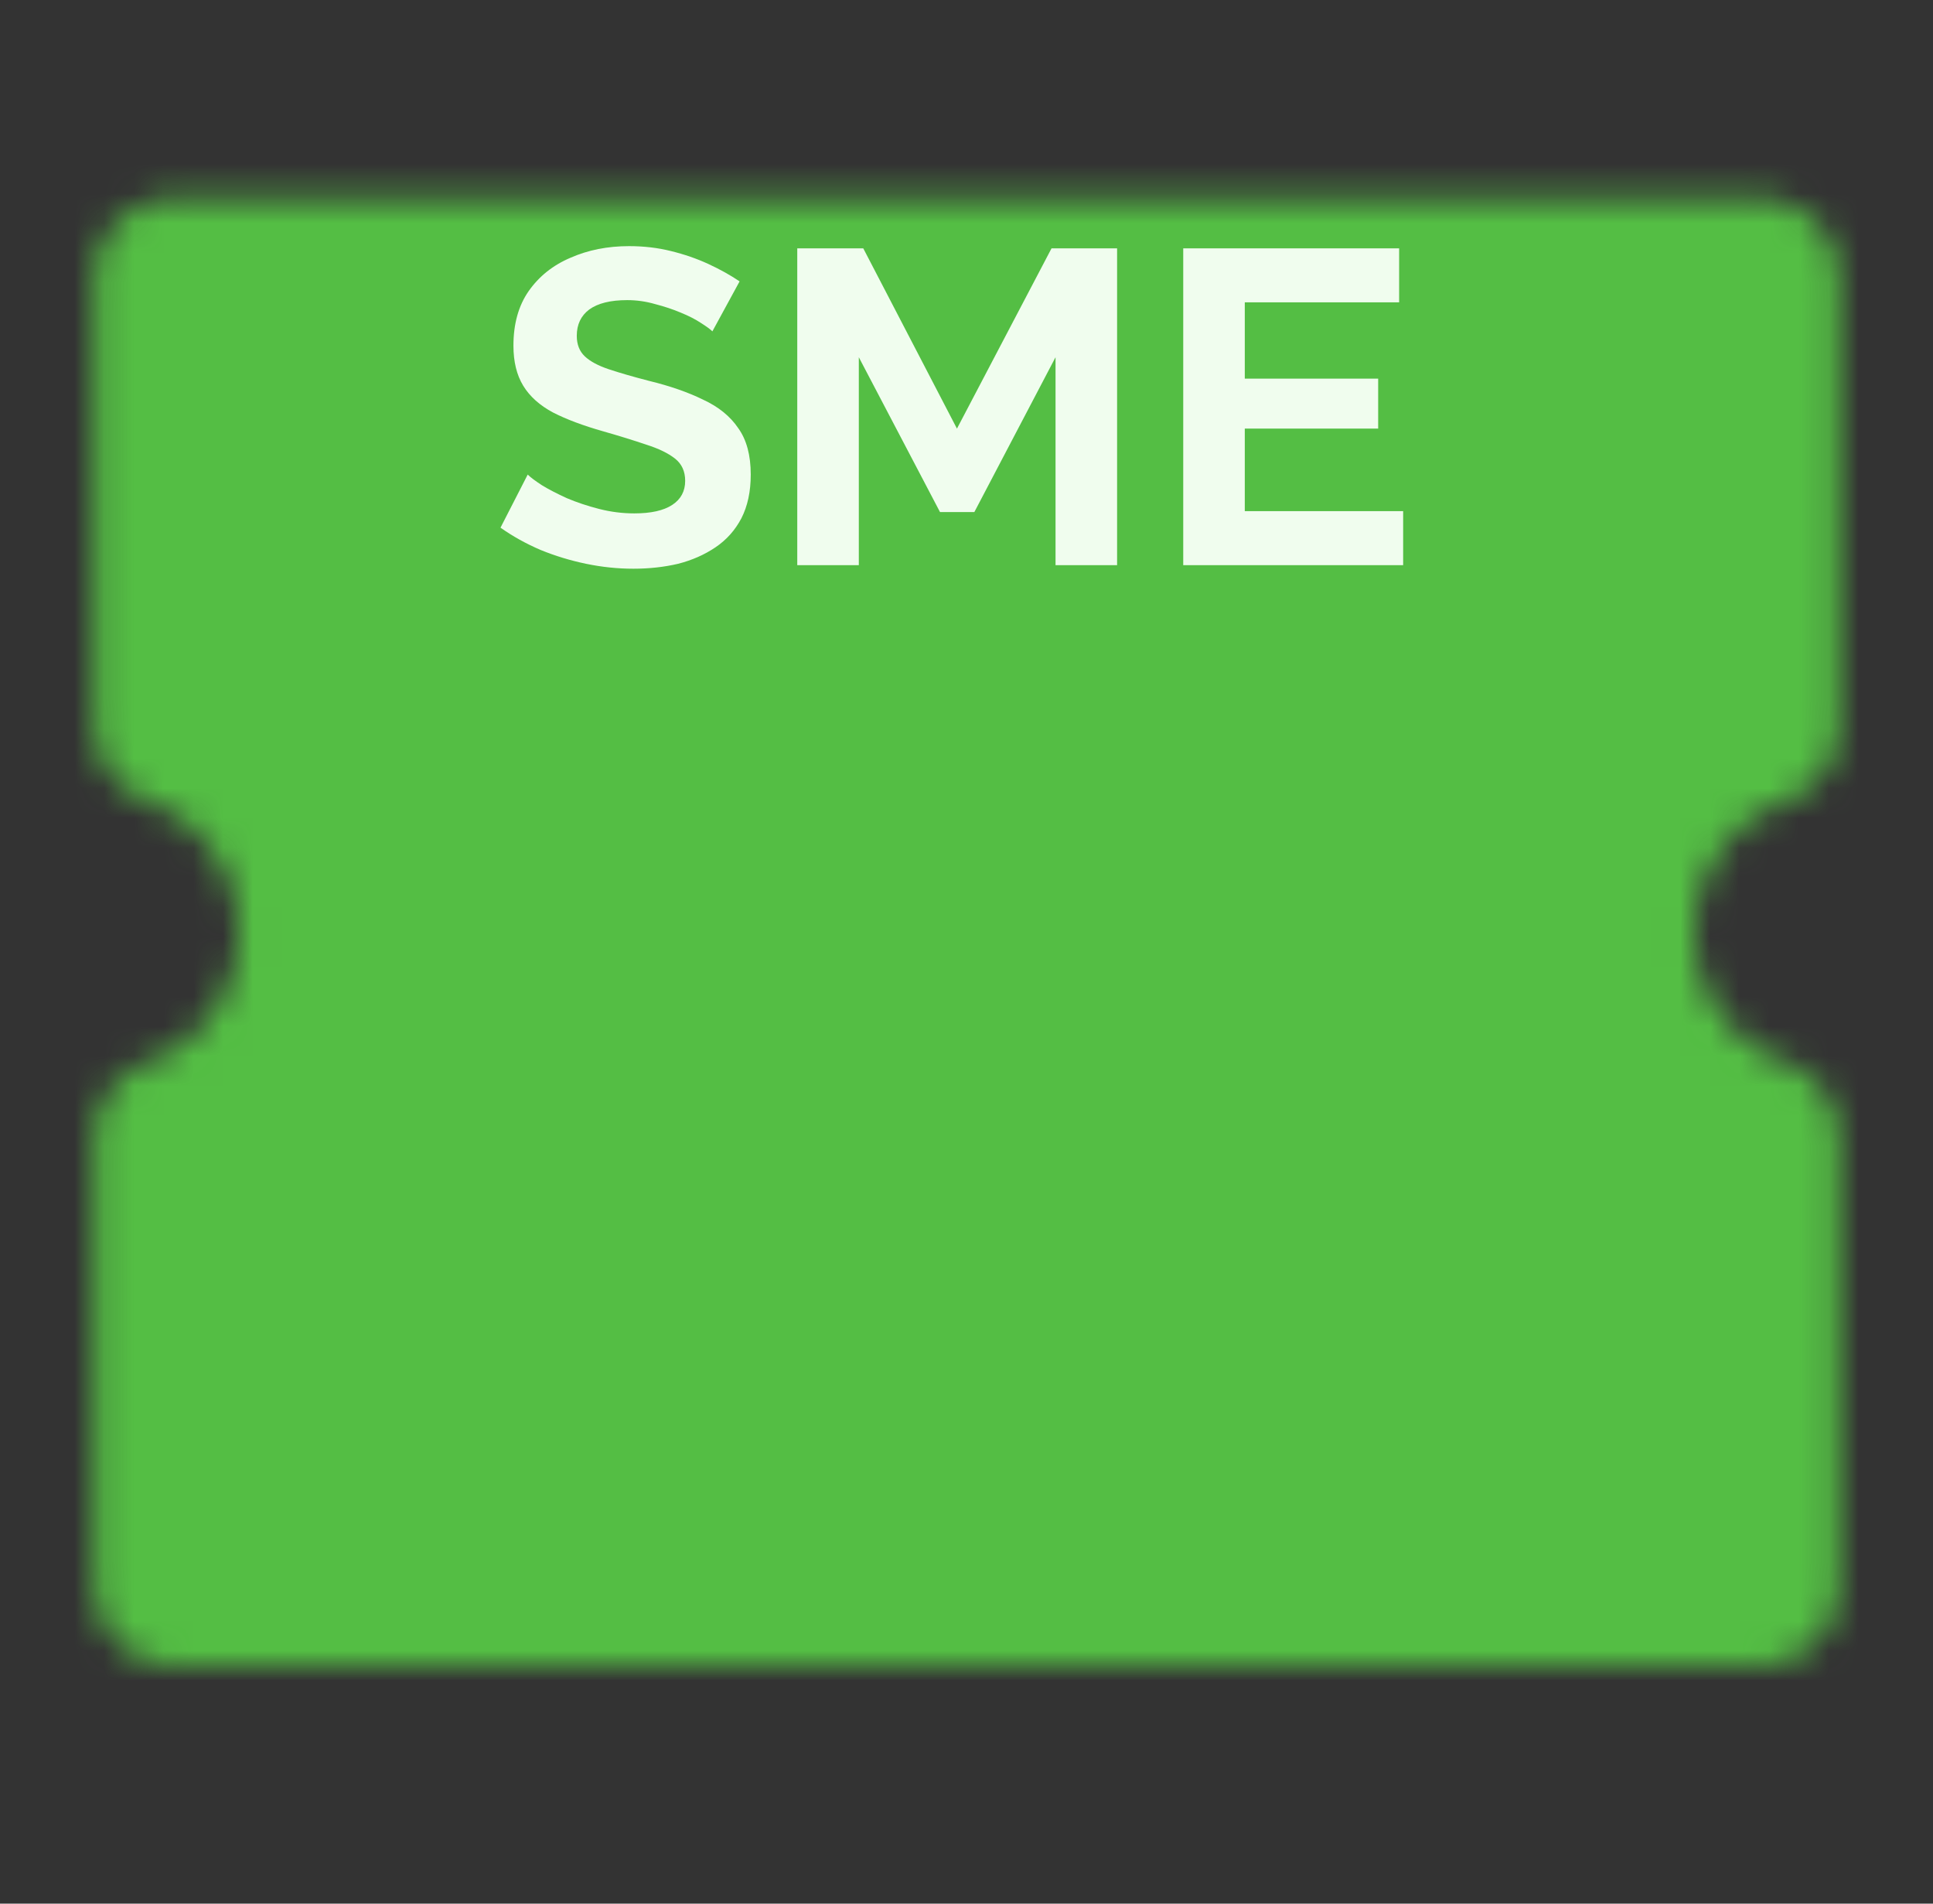 <svg width="65" height="64" viewBox="0 0 65 64" fill="none" xmlns="http://www.w3.org/2000/svg">
<rect x="0" y="0" width="65" height="64" fill="#333333" stroke="none"/>
<mask id="mask0_171_1142" style="mask-type:luminance" maskUnits="userSpaceOnUse" x="3" y="6" width="59" height="50">
<path d="M5.836 24.416V9.332H59.169V24.416C57.747 24.928 56.517 25.868 55.65 27.106C54.782 28.344 54.318 29.82 54.321 31.332C54.318 32.844 54.782 34.32 55.65 35.558C56.517 36.796 57.747 37.736 59.169 38.248V53.332H5.836V38.248C7.258 37.736 8.488 36.796 9.356 35.558C10.223 34.32 10.687 32.844 10.684 31.332C10.687 29.82 10.223 28.344 9.356 27.106C8.488 25.868 7.258 24.928 5.836 24.416Z" fill="white" stroke="white" stroke-width="5.333" stroke-linejoin="round"/>
<path d="M17.836 23.998V38.665M24.503 23.998V38.665" stroke="black" stroke-width="5.333" stroke-linecap="round" stroke-linejoin="round"/>
<path d="M24.5 23.998H28.5C29.561 23.998 30.578 24.419 31.328 25.17C32.079 25.92 32.5 26.937 32.5 27.998C32.5 29.059 32.079 30.076 31.328 30.826C30.578 31.577 29.561 31.998 28.5 31.998H24.5V23.998Z" fill="black" stroke="black" stroke-width="5.333" stroke-linejoin="round"/>
<path d="M43.172 38.665C45.381 38.665 47.172 35.681 47.172 31.999C47.172 28.317 45.381 25.332 43.172 25.332C40.963 25.332 39.172 28.317 39.172 31.999C39.172 35.681 40.963 38.665 43.172 38.665Z" fill="black" stroke="black" stroke-width="5.333" stroke-linejoin="round"/>
</mask>
<g mask="url(#mask0_171_1142)">
<path d="M0.5 0H64.5V64H0.5V0Z" fill="#54BE44"/>
</g>
<path d="M23.955 11.14C23.885 11.07 23.755 10.975 23.565 10.855C23.385 10.735 23.16 10.62 22.89 10.51C22.63 10.4 22.345 10.305 22.035 10.225C21.725 10.135 21.41 10.09 21.09 10.09C20.53 10.09 20.105 10.195 19.815 10.405C19.535 10.615 19.395 10.91 19.395 11.29C19.395 11.58 19.485 11.81 19.665 11.98C19.845 12.15 20.115 12.295 20.475 12.415C20.835 12.535 21.285 12.665 21.825 12.805C22.525 12.975 23.13 13.185 23.64 13.435C24.16 13.675 24.555 13.995 24.825 14.395C25.105 14.785 25.245 15.305 25.245 15.955C25.245 16.525 25.14 17.015 24.93 17.425C24.72 17.825 24.43 18.15 24.06 18.4C23.69 18.65 23.27 18.835 22.8 18.955C22.33 19.065 21.83 19.12 21.3 19.12C20.77 19.12 20.24 19.065 19.71 18.955C19.18 18.845 18.67 18.69 18.18 18.49C17.69 18.28 17.24 18.03 16.83 17.74L17.745 15.955C17.835 16.045 17.995 16.165 18.225 16.315C18.455 16.455 18.735 16.6 19.065 16.75C19.395 16.89 19.755 17.01 20.145 17.11C20.535 17.21 20.93 17.26 21.33 17.26C21.89 17.26 22.315 17.165 22.605 16.975C22.895 16.785 23.04 16.515 23.04 16.165C23.04 15.845 22.925 15.595 22.695 15.415C22.465 15.235 22.145 15.08 21.735 14.95C21.325 14.81 20.84 14.66 20.28 14.5C19.61 14.31 19.05 14.1 18.6 13.87C18.15 13.63 17.815 13.33 17.595 12.97C17.375 12.61 17.265 12.16 17.265 11.62C17.265 10.89 17.435 10.28 17.775 9.79C18.125 9.29 18.595 8.915 19.185 8.665C19.775 8.405 20.43 8.275 21.15 8.275C21.65 8.275 22.12 8.33 22.56 8.44C23.01 8.55 23.43 8.695 23.82 8.875C24.21 9.055 24.56 9.25 24.87 9.46L23.955 11.14ZM35.494 19V12.01L32.764 17.215H31.609L28.879 12.01V19H26.809V8.35H29.029L32.179 14.41L35.359 8.35H37.564V19H35.494ZM47.183 17.185V19H39.788V8.35H47.048V10.165H41.858V12.73H46.343V14.41H41.858V17.185H47.183Z" fill="#F0FDEE"/>
</svg>
